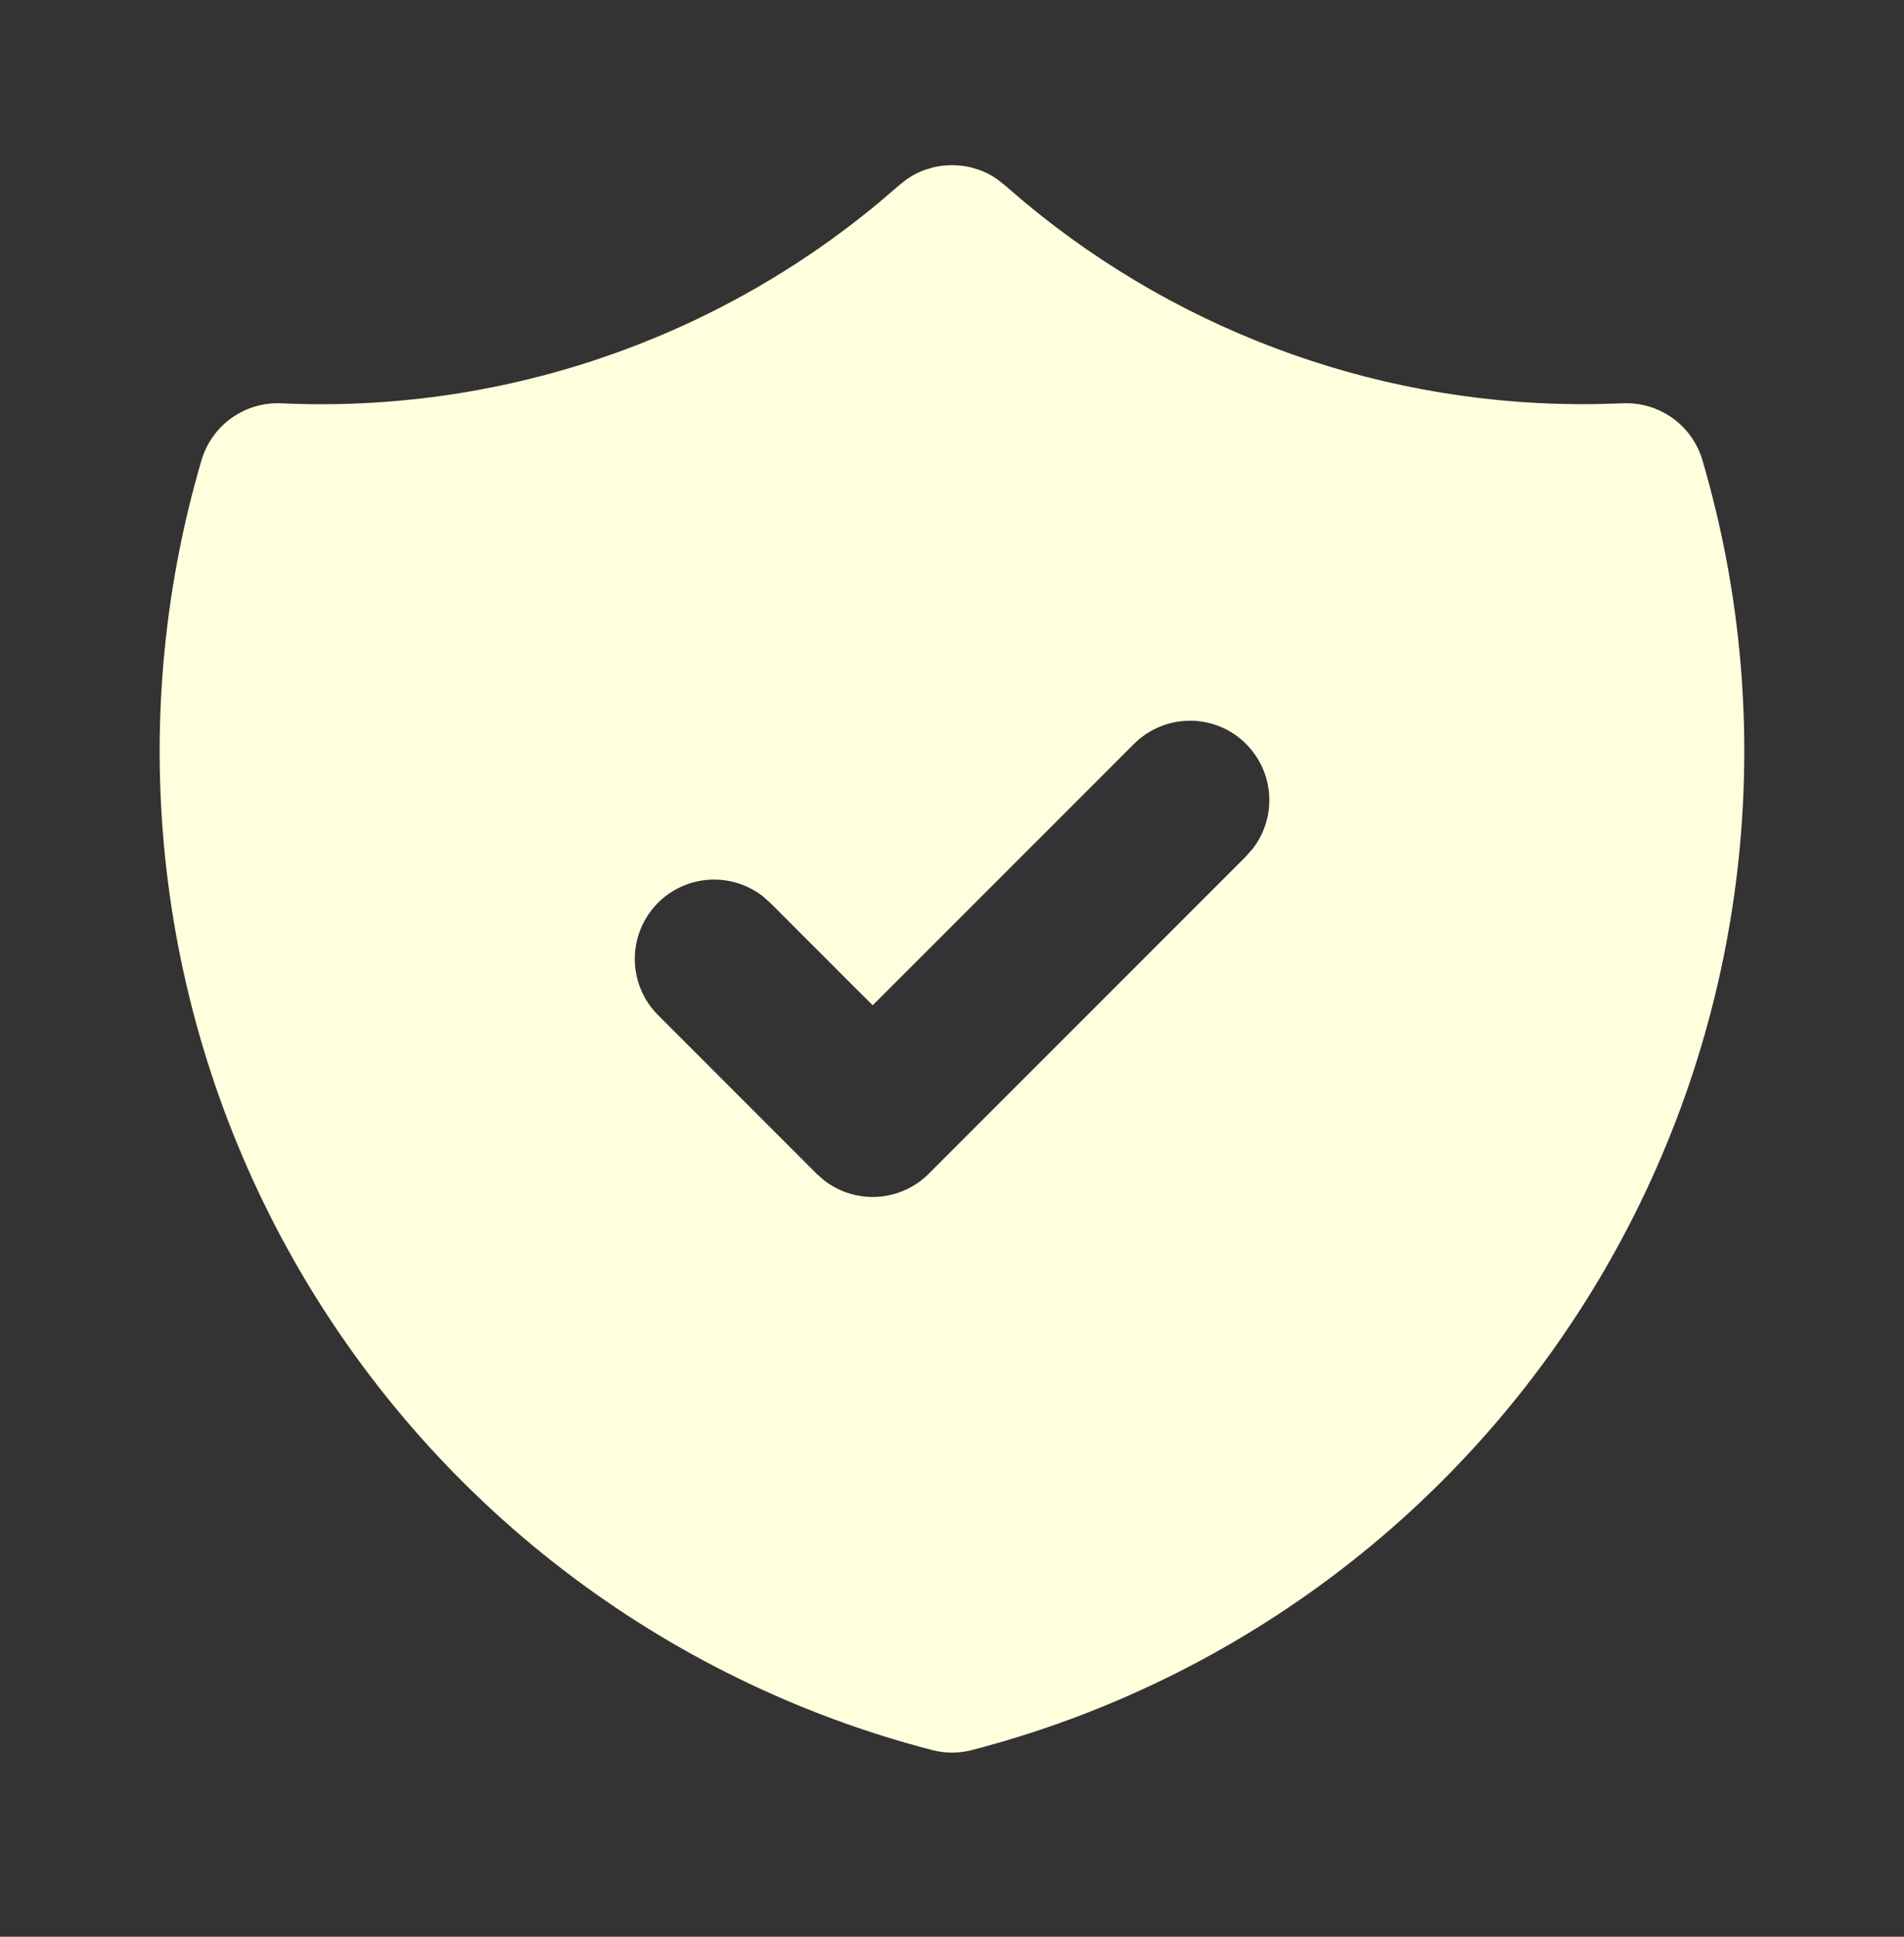 <svg xmlns="http://www.w3.org/2000/svg" fill="none" viewBox="0 0 60 61" height="61" width="60">
<rect x="0" y="0" width="60" height="61" fill="#333333" stroke="none"/>
<path fill="#FFFFDE" d="M29.995 5.2L30.291 5.218L30.438 5.238L30.59 5.27L30.868 5.355C31.06 5.426 31.242 5.52 31.41 5.635L31.671 5.84L32.308 6.385C37.351 10.574 43.725 12.823 50.281 12.728L51.136 12.703C51.694 12.677 52.246 12.84 52.701 13.165C53.157 13.49 53.49 13.958 53.648 14.495C54.877 18.674 55.252 23.057 54.753 27.384C54.254 31.712 52.891 35.894 50.743 39.684C48.596 43.474 45.709 46.793 42.253 49.445C38.797 52.096 34.844 54.026 30.628 55.12C30.216 55.227 29.785 55.227 29.373 55.12C25.157 54.027 21.203 52.097 17.747 49.445C14.291 46.794 11.404 43.474 9.256 39.685C7.108 35.895 5.744 31.712 5.245 27.385C4.746 23.058 5.122 18.674 6.35 14.495C6.508 13.958 6.842 13.49 7.297 13.165C7.753 12.84 8.304 12.677 8.863 12.703C15.707 13.015 22.421 10.763 27.691 6.385L28.348 5.823L28.588 5.635C28.757 5.52 28.939 5.426 29.131 5.355L29.41 5.27C29.509 5.247 29.608 5.229 29.708 5.218L29.995 5.2ZM39.27 23.433C39.038 23.2 38.763 23.016 38.459 22.89C38.156 22.764 37.83 22.7 37.502 22.7C37.173 22.7 36.848 22.764 36.544 22.89C36.241 23.016 35.965 23.2 35.733 23.433L27.5 31.663L24.268 28.433L24.033 28.225C23.53 27.837 22.899 27.654 22.267 27.714C21.634 27.774 21.049 28.073 20.629 28.549C20.209 29.026 19.985 29.644 20.005 30.279C20.024 30.914 20.285 31.518 20.733 31.968L25.733 36.968L25.968 37.175C26.449 37.548 27.05 37.733 27.657 37.695C28.265 37.657 28.837 37.398 29.268 36.968L39.268 26.968L39.475 26.733C39.849 26.252 40.033 25.651 39.995 25.044C39.957 24.436 39.698 23.863 39.268 23.433H39.27Z"></path>
</svg>
